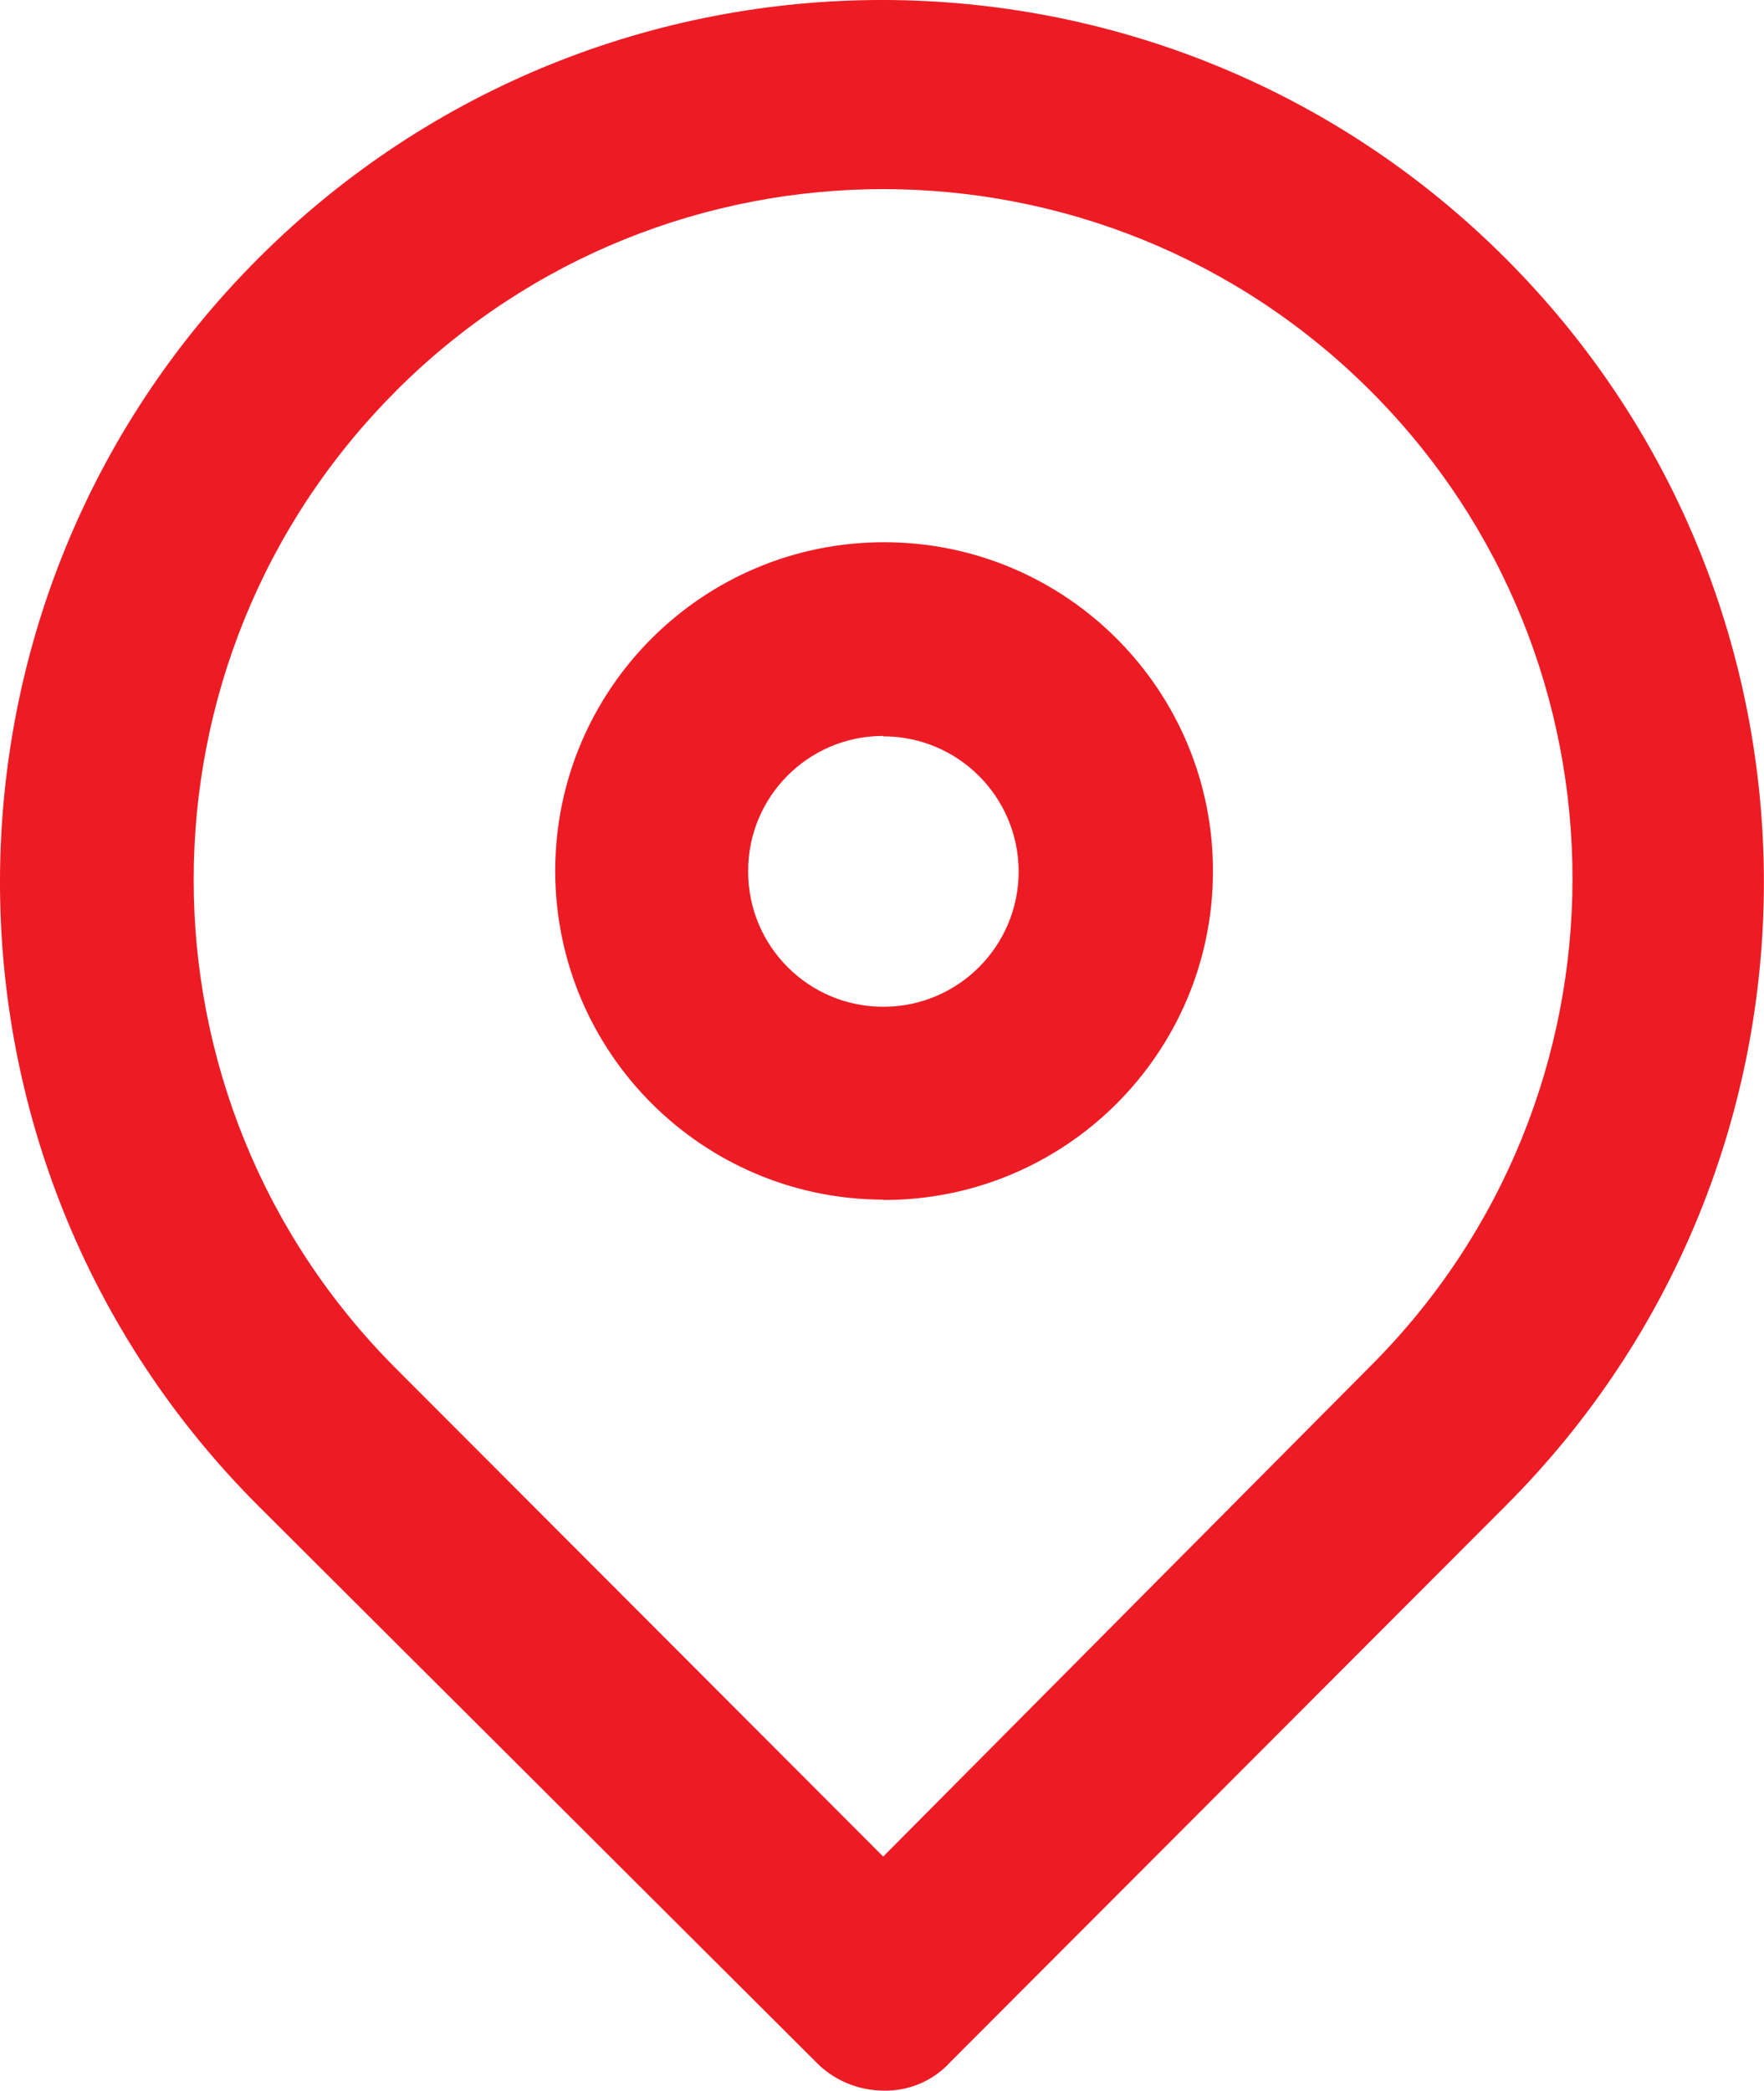 <?xml version="1.0" encoding="utf-8"?>
<!-- Generator: Adobe Illustrator 26.0.1, SVG Export Plug-In . SVG Version: 6.00 Build 0)  -->
<svg version="1.1" id="Layer_1" xmlns="http://www.w3.org/2000/svg" xmlns:xlink="http://www.w3.org/1999/xlink" x="0px" y="0px"
	 viewBox="0 0 16.877 20" style="enable-background:new 0 0 16.877 20;" xml:space="preserve">
<style type="text/css">
	.st0{fill-rule:evenodd;clip-rule:evenodd;fill:#ed1c24;}
</style>
<path class="st0" d="M3.791,3.737c2.577-2.573,6.753-2.57,9.326,0.007s2.57,6.753-0.007,9.326l0,0
	l-4.66,4.69l-4.659-4.666c-2.584-2.584-2.584-6.773-0-9.356
	C3.791,3.737,3.791,3.737,3.791,3.737z M7.804,19.723c0.169,0.175,0.402,0.274,0.645,0.276
	c0.246,0.007,0.482-0.094,0.646-0.276l5.305-5.313c3.298-3.293,3.302-8.636,0.009-11.934
	S5.774-0.826,2.476,2.467s-3.302,8.636-0.009,11.934c0.003,0.003,0.006,0.006,0.009,0.009
	L7.804,19.723z M8.45,7.044c0.714-0.001,1.294,0.577,1.296,1.292
	C9.746,9.05,9.168,9.63,8.453,9.631S7.159,9.054,7.158,8.34c0-0.001,0-0.001,0-0.002
	C7.154,7.625,7.729,7.044,8.442,7.04C8.445,7.04,8.447,7.04,8.45,7.04V7.044z M8.45,11.479
	c1.737,0.005,3.15-1.4,3.155-3.137c0.005-1.737-1.4-3.15-3.137-3.155
	C6.729,5.182,5.317,6.587,5.312,8.324c0,0.003,0,0.006,0,0.009c0.002,1.733,1.404,3.138,3.137,3.143
	V11.479z"/>
</svg>
